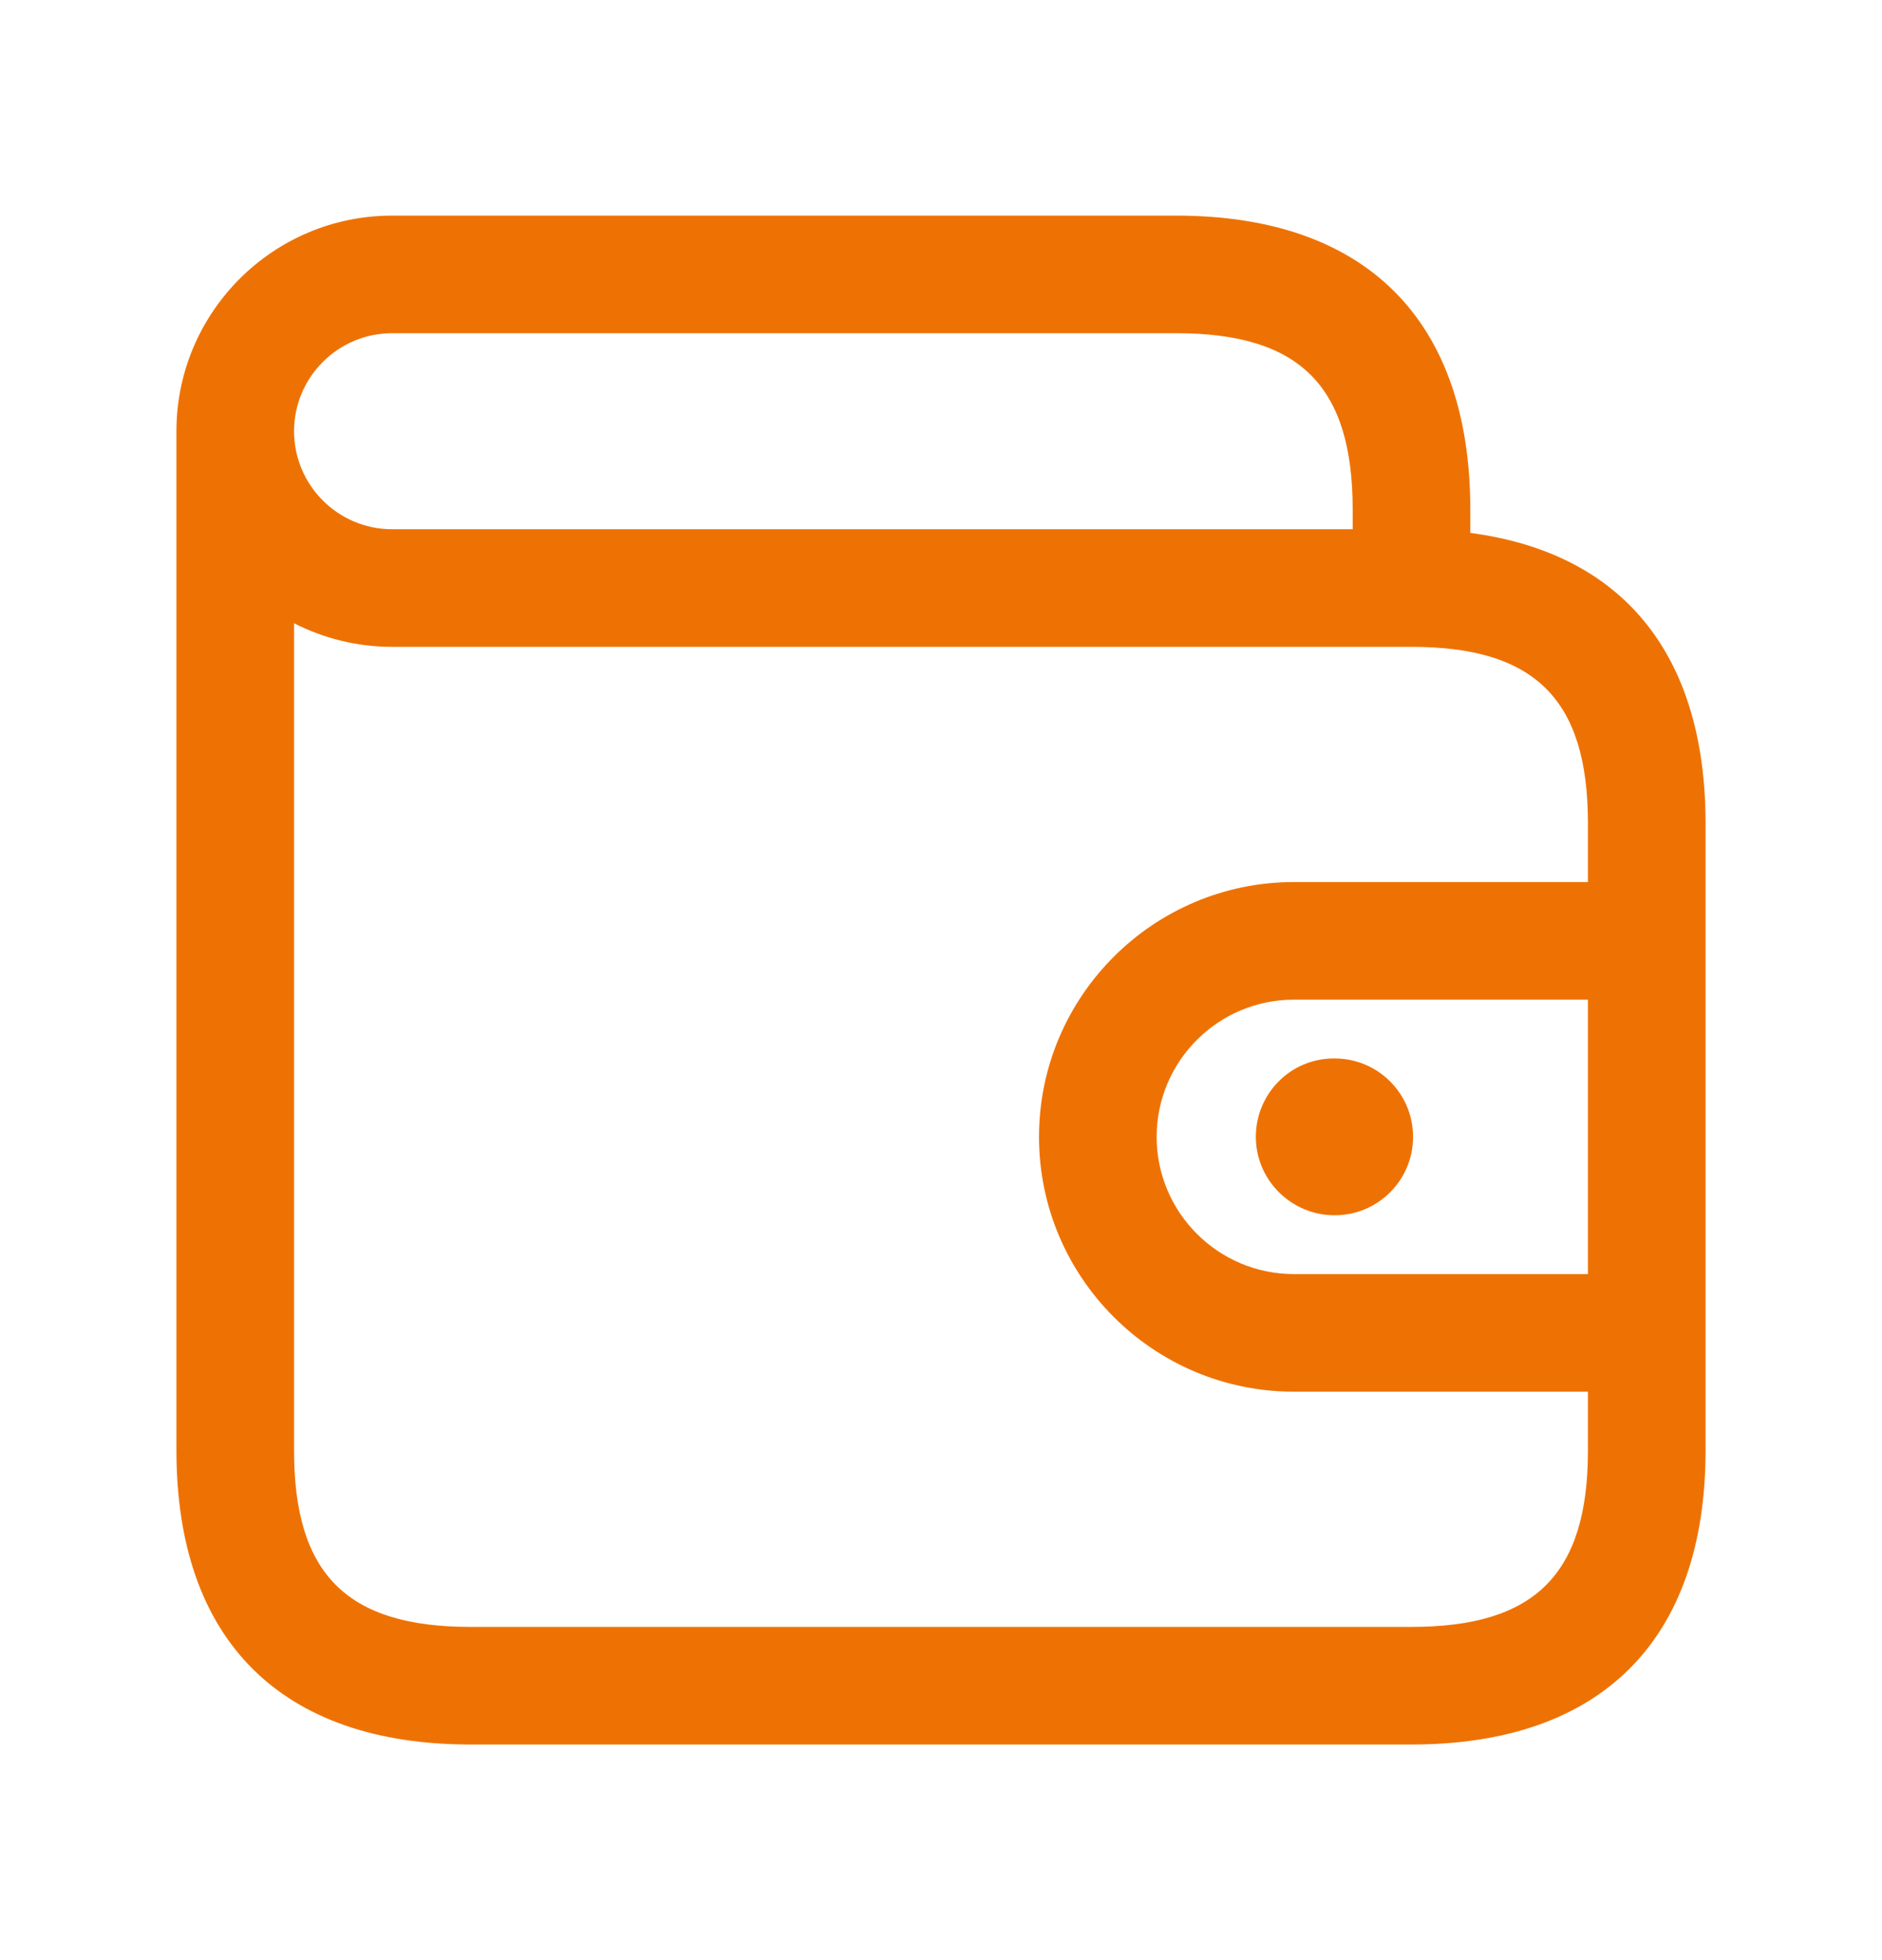 <svg xmlns="http://www.w3.org/2000/svg" width="24" height="25" viewBox="0 0 24 25" fill="none"><g id="wallet"><path id="wallet_2" d="M18.75 6.797V6.5C18.75 4.082 17.418 2.75 15 2.75H5C3.483 2.75 2.25 3.983 2.25 5.5V18.5C2.25 20.918 3.582 22.25 6 22.25H18C20.418 22.25 21.75 20.918 21.75 18.5V10.5C21.75 8.345 20.692 7.053 18.75 6.797ZM20.25 16.25H16.5C15.535 16.25 14.75 15.465 14.75 14.5C14.75 13.535 15.535 12.75 16.5 12.75H20.25V16.25ZM5 4.25H15C16.577 4.25 17.25 4.923 17.25 6.5V6.75H5C4.311 6.75 3.75 6.189 3.75 5.5C3.75 4.811 4.311 4.25 5 4.25ZM18 20.75H6C4.423 20.75 3.75 20.077 3.75 18.5V7.949C4.125 8.141 4.55 8.25 5 8.25H18C19.577 8.25 20.25 8.923 20.25 10.5V11.25H16.5C14.708 11.25 13.25 12.708 13.25 14.5C13.25 16.292 14.708 17.75 16.5 17.75H20.25V18.5C20.25 20.077 19.577 20.75 18 20.75ZM17.01 13.5H17.02C17.573 13.5 18.02 13.948 18.02 14.5C18.02 15.052 17.573 15.5 17.02 15.5C16.468 15.5 16.015 15.052 16.015 14.5C16.015 13.948 16.458 13.5 17.01 13.5Z" fill="#EE7203"></path></g></svg>